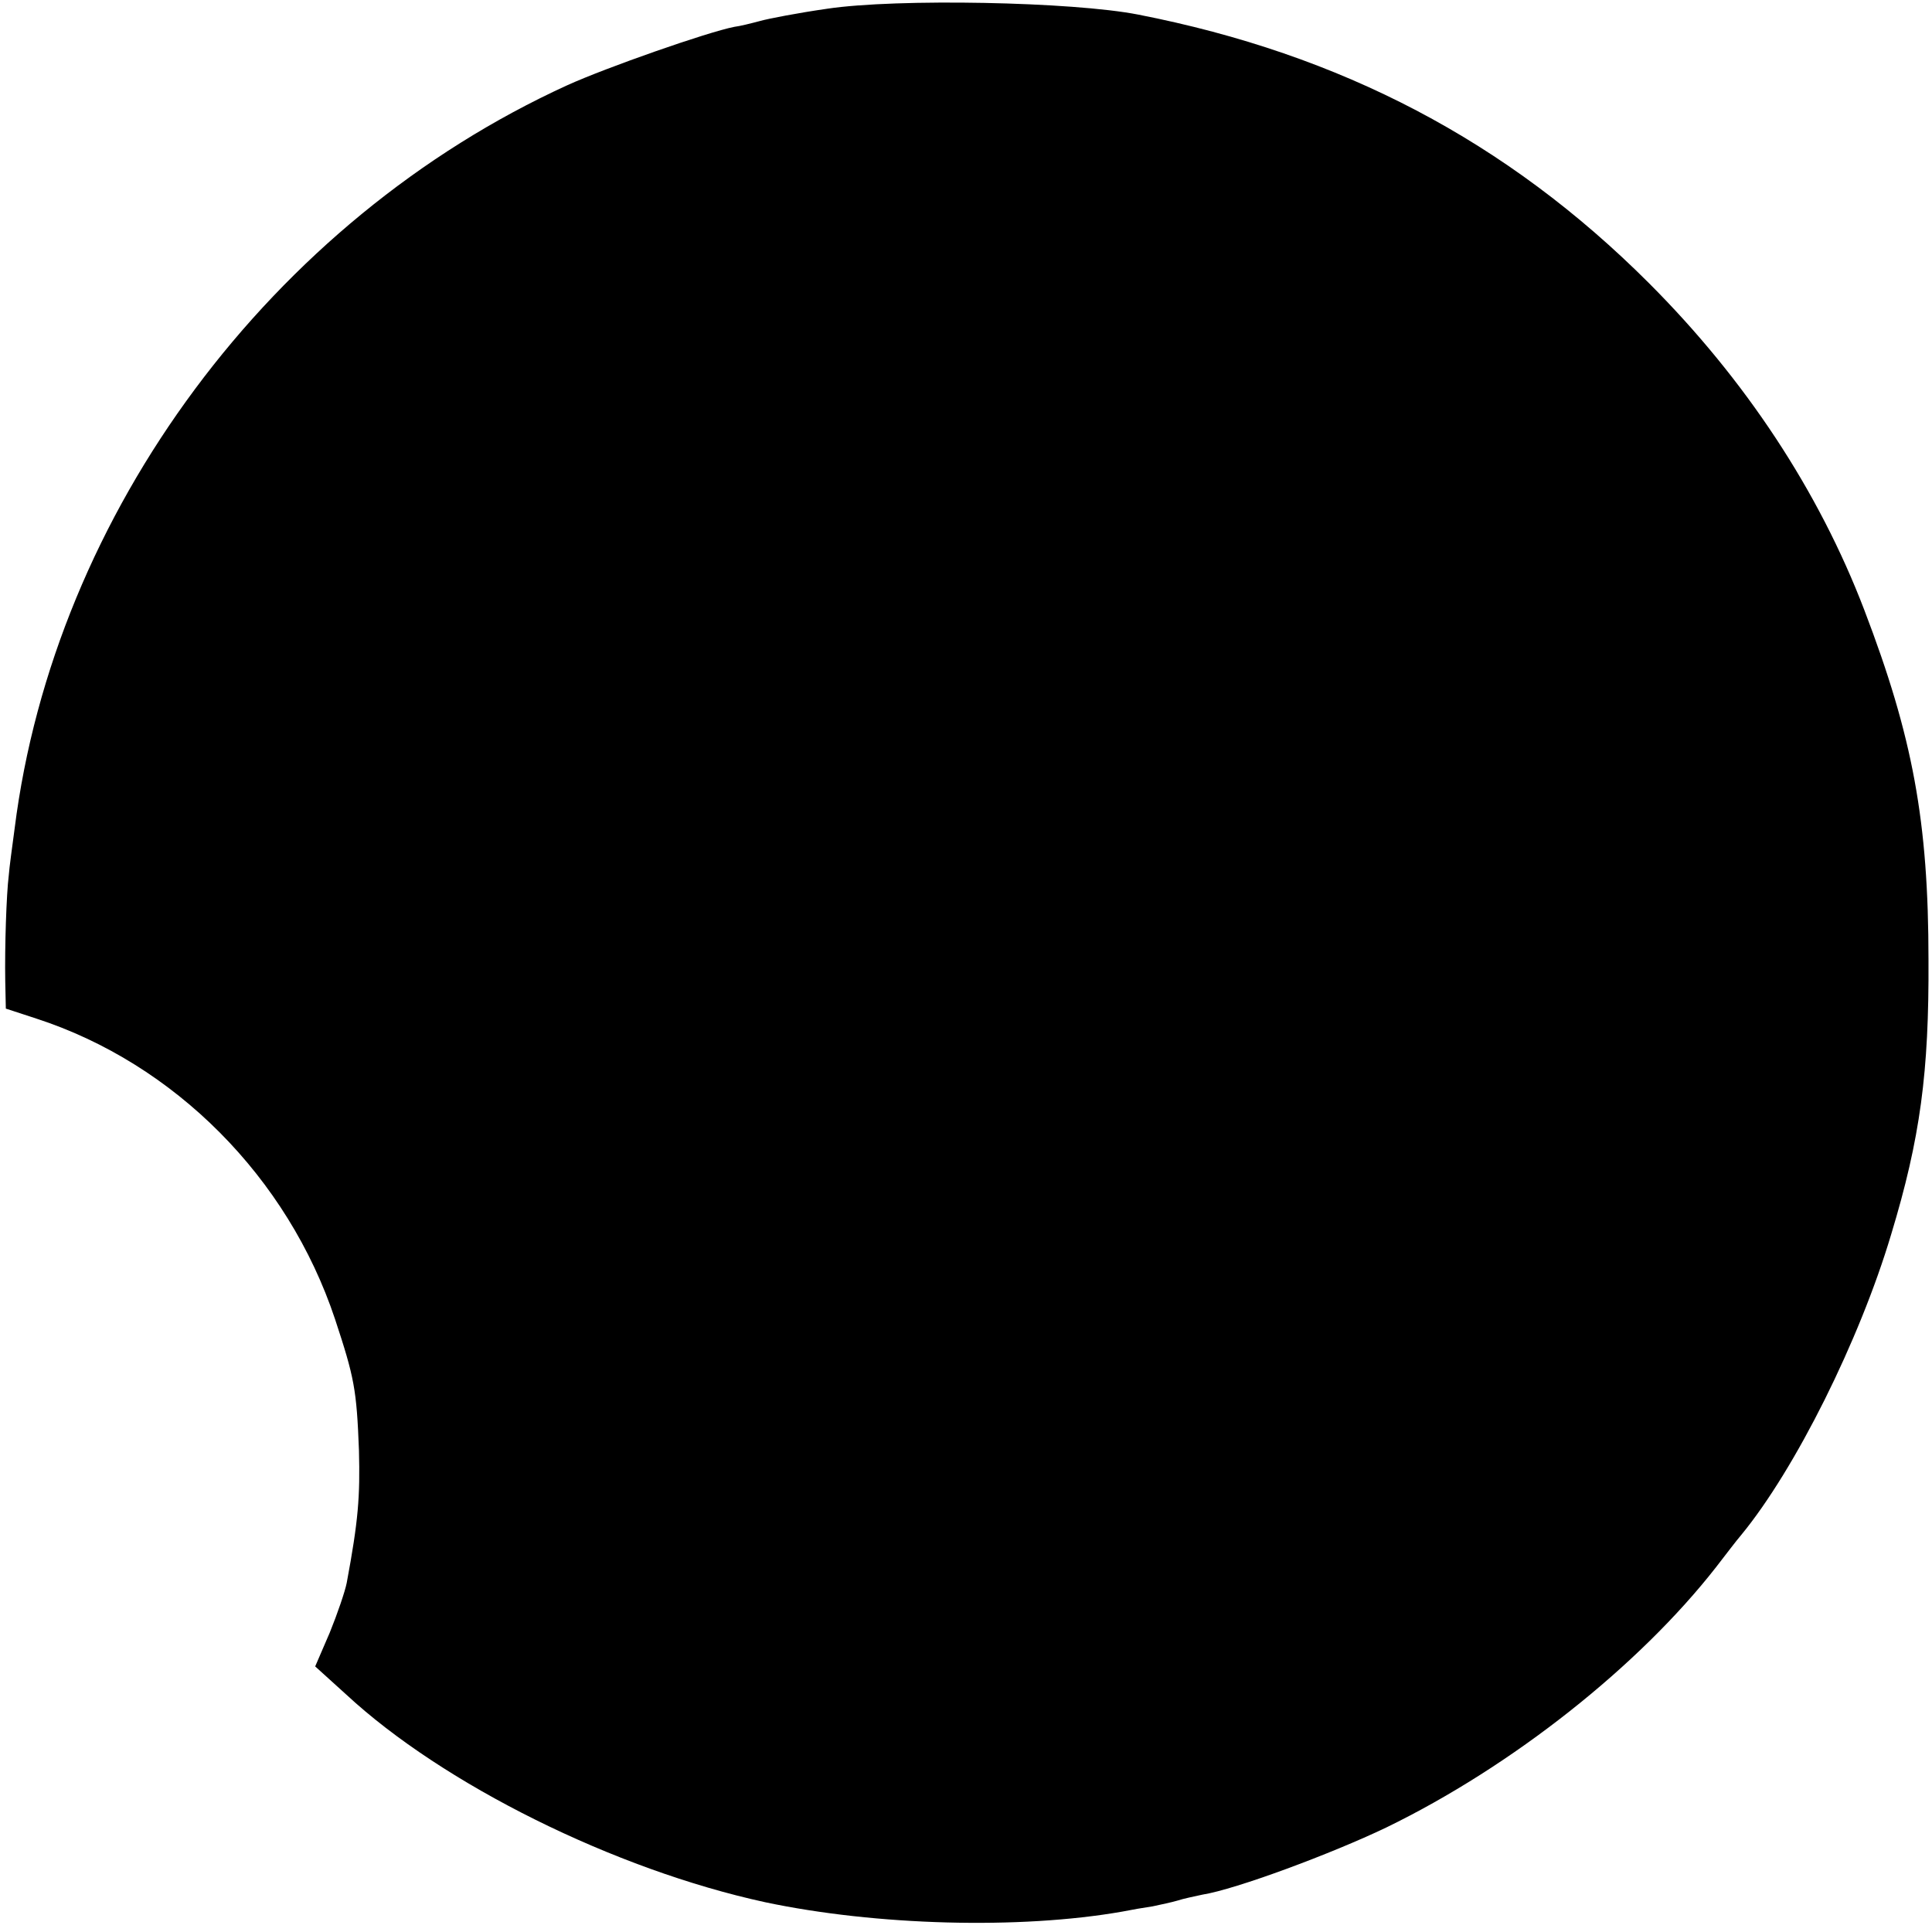 <?xml version="1.0" standalone="no"?>
<!DOCTYPE svg PUBLIC "-//W3C//DTD SVG 20010904//EN"
 "http://www.w3.org/TR/2001/REC-SVG-20010904/DTD/svg10.dtd">
<svg version="1.0" xmlns="http://www.w3.org/2000/svg"
 width="331pt" height="331pt" viewBox="0 0 331 331"
 preserveAspectRatio="xMidYMid meet">
<g transform="translate(0,331) scale(0.1,-0.1)"
fill="#000000" stroke="none">
<path d="M1417 3295 c-49 -7 -101 -17 -115 -21 -15 -4 -35 -9 -44 -10 -46 -9
-220 -70 -286 -100 -506 -231 -879 -732 -947 -1274 -4 -30 -9 -66 -10 -80 -4
-32 -7 -121 -6 -181 l1 -47 52 -17 c237 -77 431 -272 512 -515 33 -100 37
-120 41 -225 2 -79 -1 -120 -21 -227 -3 -15 -16 -53 -29 -85 l-25 -58 53 -48
c166 -154 460 -300 718 -356 189 -40 436 -47 612 -16 15 3 38 7 52 9 14 3 33
7 43 10 9 3 28 7 42 10 57 9 221 70 315 115 216 105 433 277 565 446 17 22 36
47 43 55 93 113 203 334 257 515 50 165 65 278 64 470 0 238 -27 383 -110 600
-78 204 -204 395 -369 560 -243 243 -527 392 -875 460 -112 22 -413 28 -533
10z"/>
</g>
</svg>
